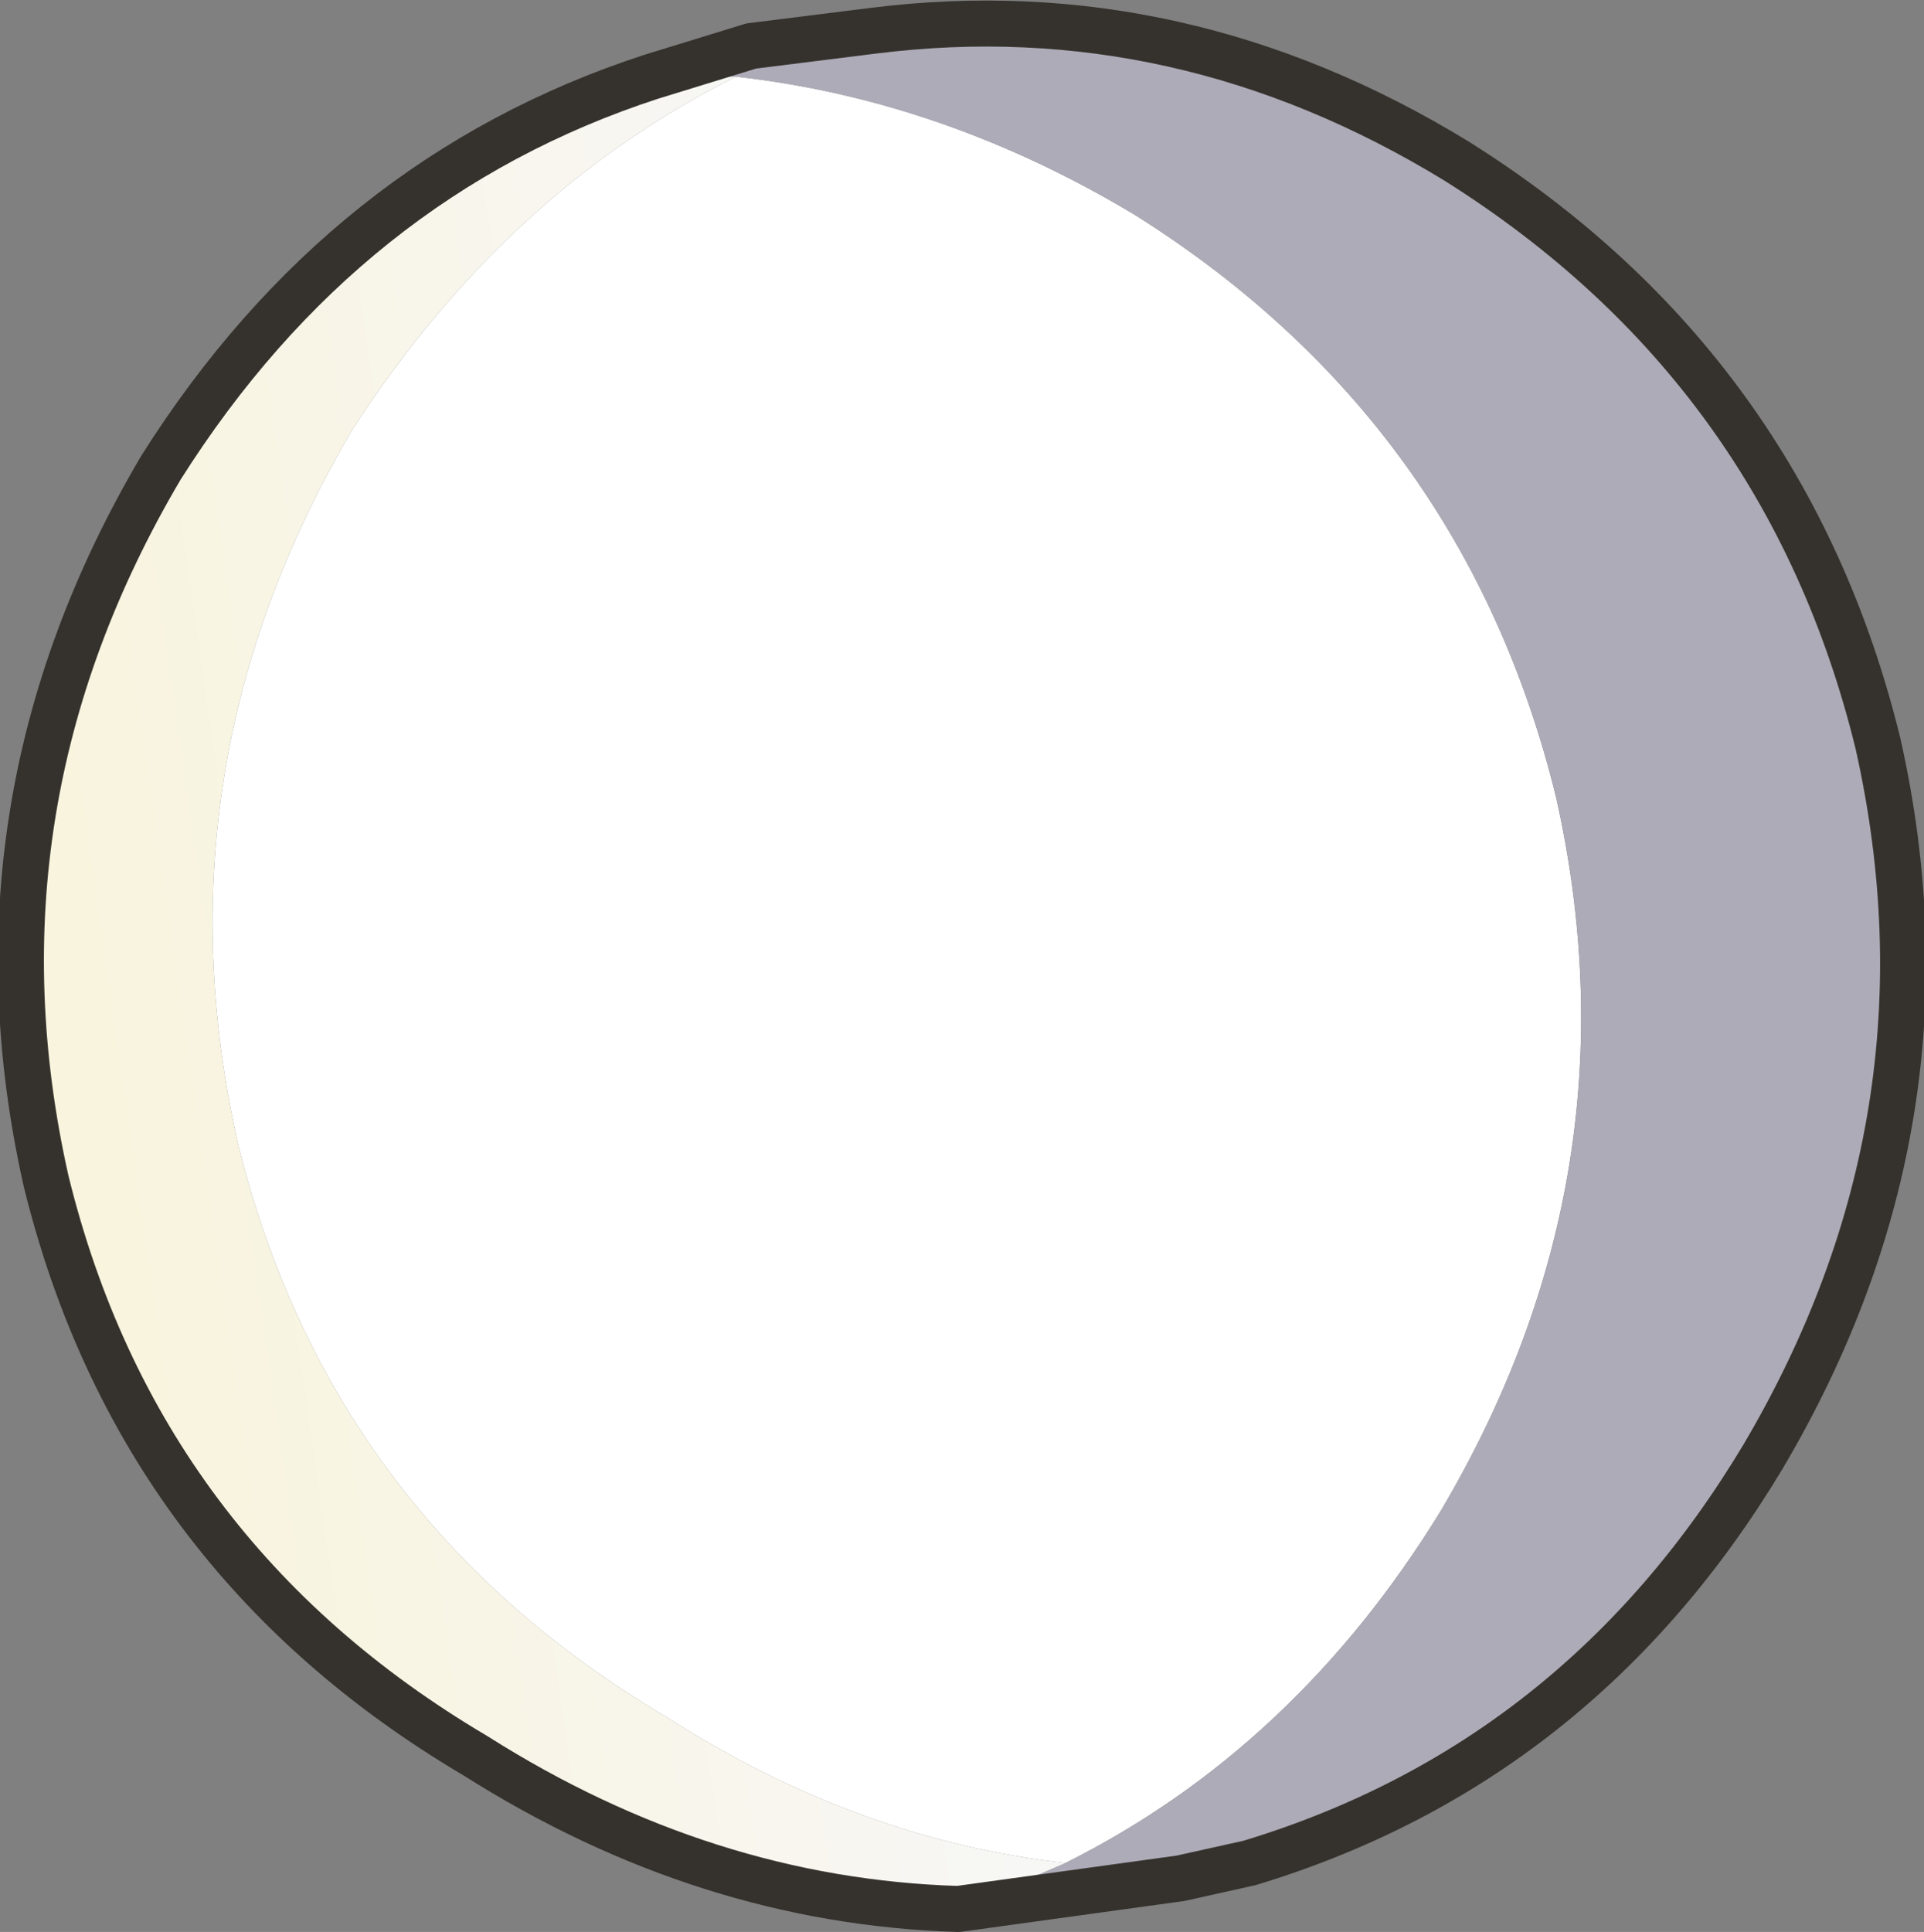 <?xml version="1.0" encoding="UTF-8" standalone="no"?>
<svg xmlns:xlink="http://www.w3.org/1999/xlink" height="12.6px" width="12.55px" xmlns="http://www.w3.org/2000/svg">
  <rect width="100%" height="100%" fill="#808080" stroke="none"/>
  <g transform="matrix(1.0, 0.0, 0.0, 1.0, 6.25, 6.25)">
    <path d="M-1.45 -5.75 Q-0.1 -5.6 1.15 -4.85 3.3 -3.5 3.9 -1.05 4.45 1.4 3.15 3.6 2.2 5.15 0.7 5.9 -0.65 5.75 -1.9 4.95 -4.1 3.65 -4.7 1.2 -5.25 -1.25 -3.95 -3.45 -2.95 -5.0 -1.45 -5.75" fill="#ffffff" fill-rule="evenodd" stroke="none"/>
    <path d="M-2.0 -5.75 L-1.35 -5.95 -0.55 -6.05 Q1.45 -6.3 3.25 -5.2 5.4 -3.85 6.0 -1.4 6.55 1.05 5.25 3.25 4.05 5.25 1.9 5.9 L1.45 6.0 0.0 6.2 0.7 5.9 Q2.2 5.15 3.15 3.6 4.45 1.4 3.9 -1.05 3.3 -3.5 1.15 -4.85 -0.1 -5.6 -1.45 -5.75 L-2.0 -5.75" fill="#adabb7" fill-rule="evenodd" stroke="none"/>
    <path d="M-2.0 -5.75 L-1.45 -5.75 Q-2.95 -5.0 -3.95 -3.45 -5.25 -1.25 -4.7 1.2 -4.1 3.65 -1.9 4.95 -0.65 5.75 0.7 5.9 L0.0 6.2 Q-1.65 6.15 -3.15 5.2 -5.35 3.9 -5.95 1.45 -6.5 -1.0 -5.2 -3.2 -4.0 -5.1 -2.0 -5.75" fill="url(#gradient0)" fill-rule="evenodd" stroke="none"/>
    <path d="M0.0 6.2 L1.45 6.0 1.9 5.9 Q4.05 5.25 5.25 3.25 6.55 1.05 6.0 -1.4 5.4 -3.85 3.25 -5.2 1.45 -6.3 -0.55 -6.05 L-1.35 -5.95 -2.0 -5.75 Q-4.0 -5.1 -5.2 -3.2 -6.5 -1.0 -5.95 1.45 -5.35 3.9 -3.15 5.2 -1.65 6.15 0.0 6.2 Z" fill="none" stroke="#35322d" stroke-linecap="round" stroke-linejoin="round" stroke-width="0.3"/>
  </g>
  <defs>
    <linearGradient gradientTransform="matrix(-0.01, 0.002, -0.001, -0.007, -8.25, 1.1)" gradientUnits="userSpaceOnUse" id="gradient0" spreadMethod="pad" x1="-819.2" x2="819.2">
      <stop offset="0.0" stop-color="#f7f7f7"/>
      <stop offset="1.0" stop-color="#fceead"/>
    </linearGradient>
  </defs>
</svg>

